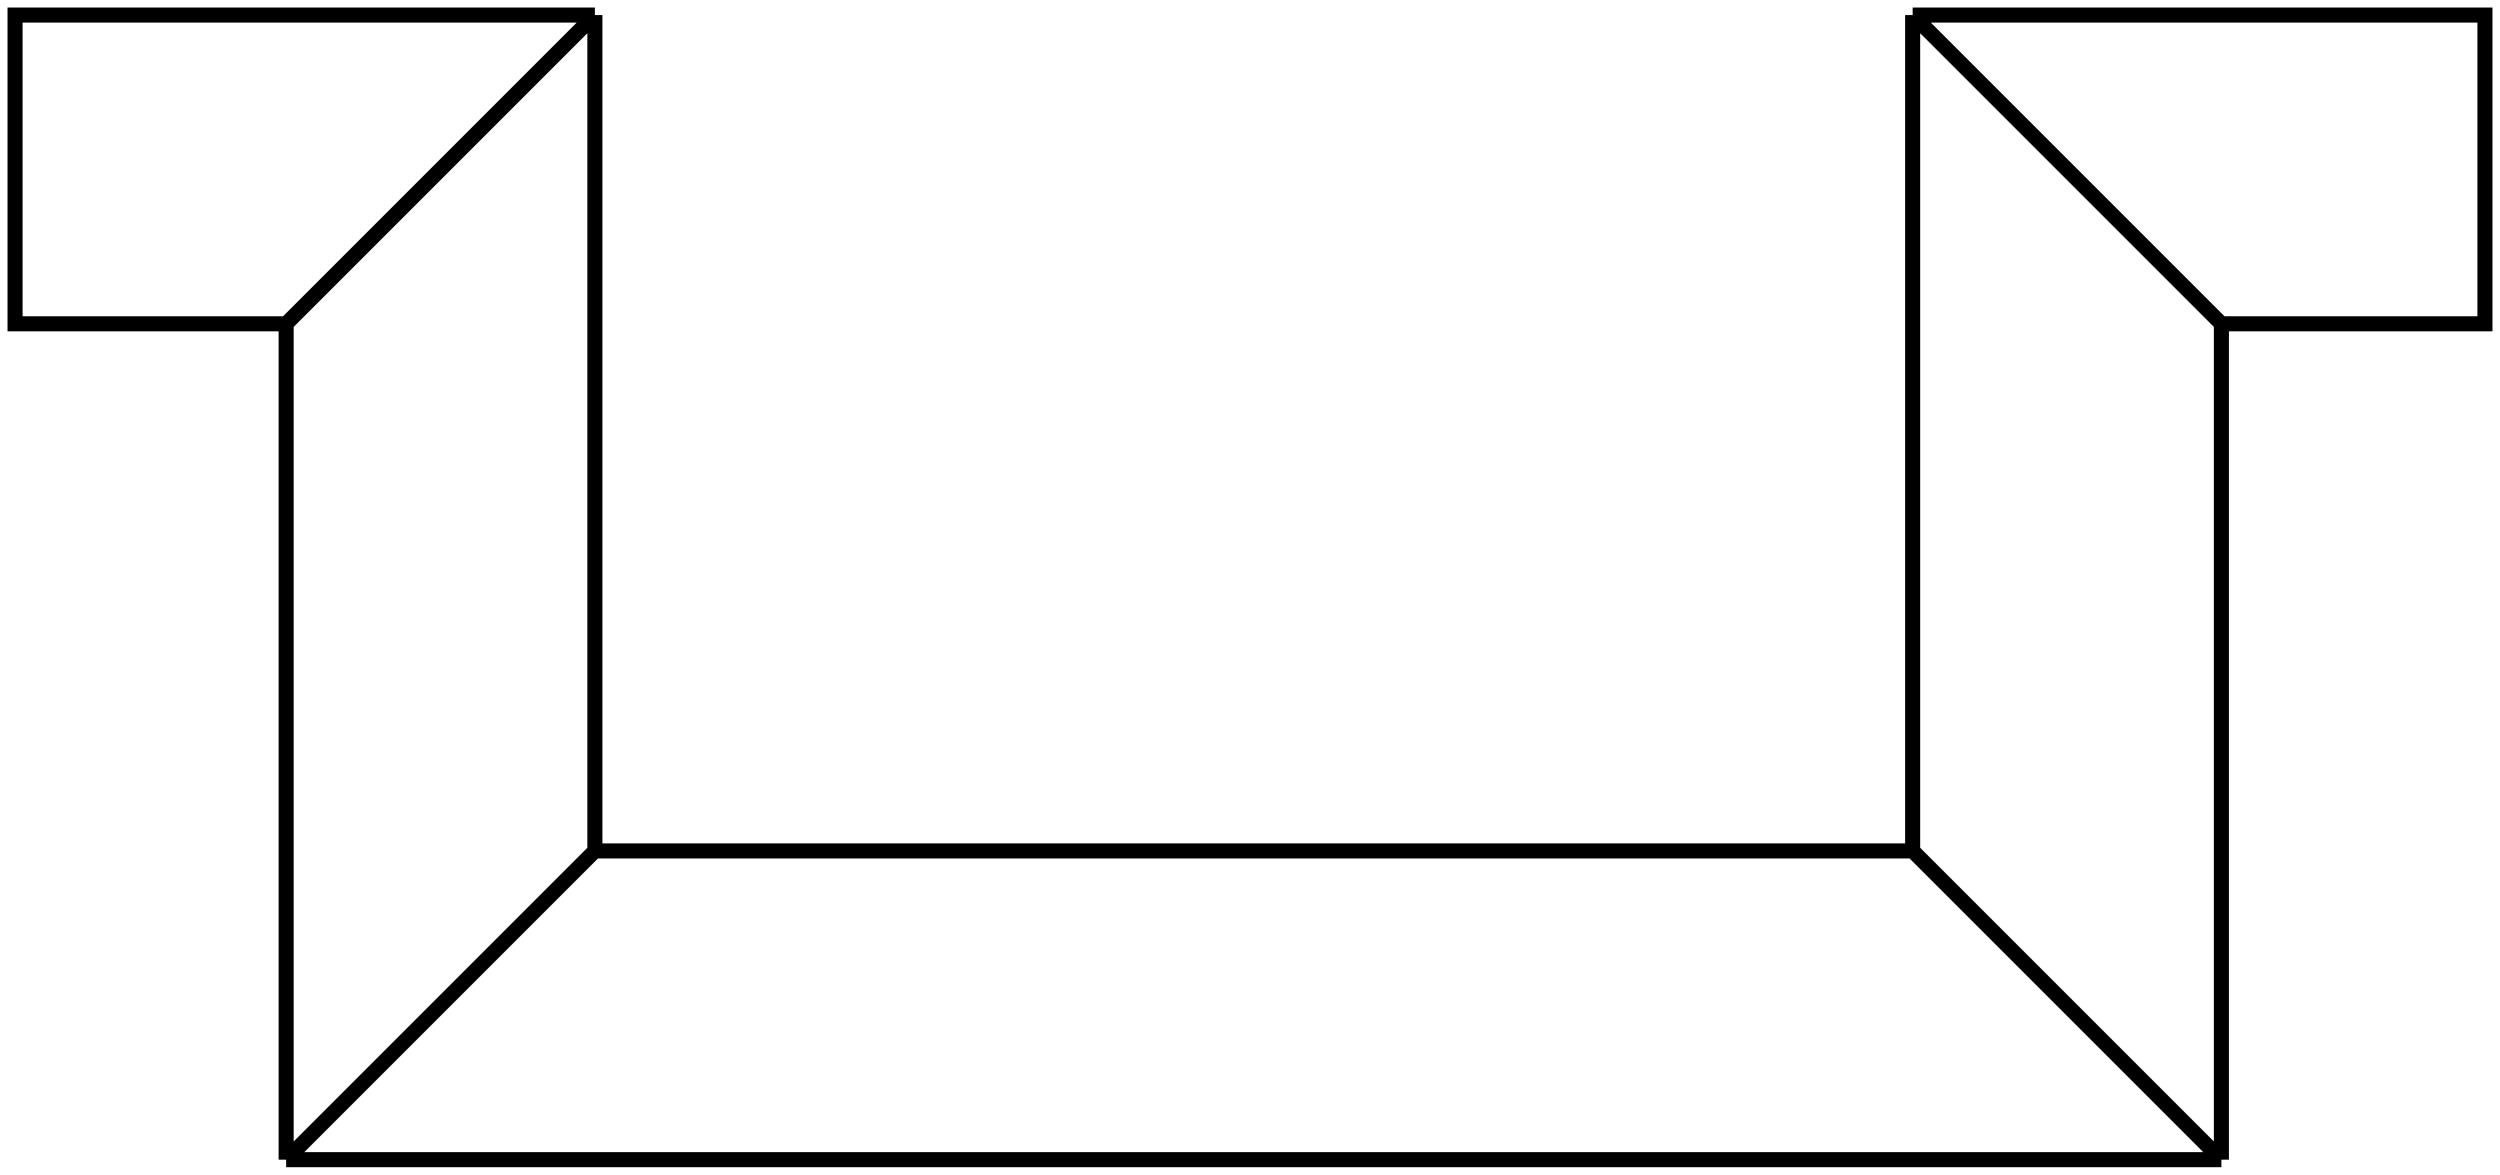 <?xml version="1.0" encoding="UTF-8"?>
<svg xmlns="http://www.w3.org/2000/svg" width="166" height="78" viewBox="0 0 166 78" fill="none">
  <path d="M19 21.5H1V1H39.5M19 21.5L39.5 1M19 21.5V77M39.5 1V56.5M39.5 56.5L19 77M39.5 56.5H127M19 77H147.5M127 56.5V1M127 56.5L147.5 77M127 1L147.5 21.5M127 1H165V21.5H147.5M147.5 21.5V77" stroke="black"></path>
</svg>
